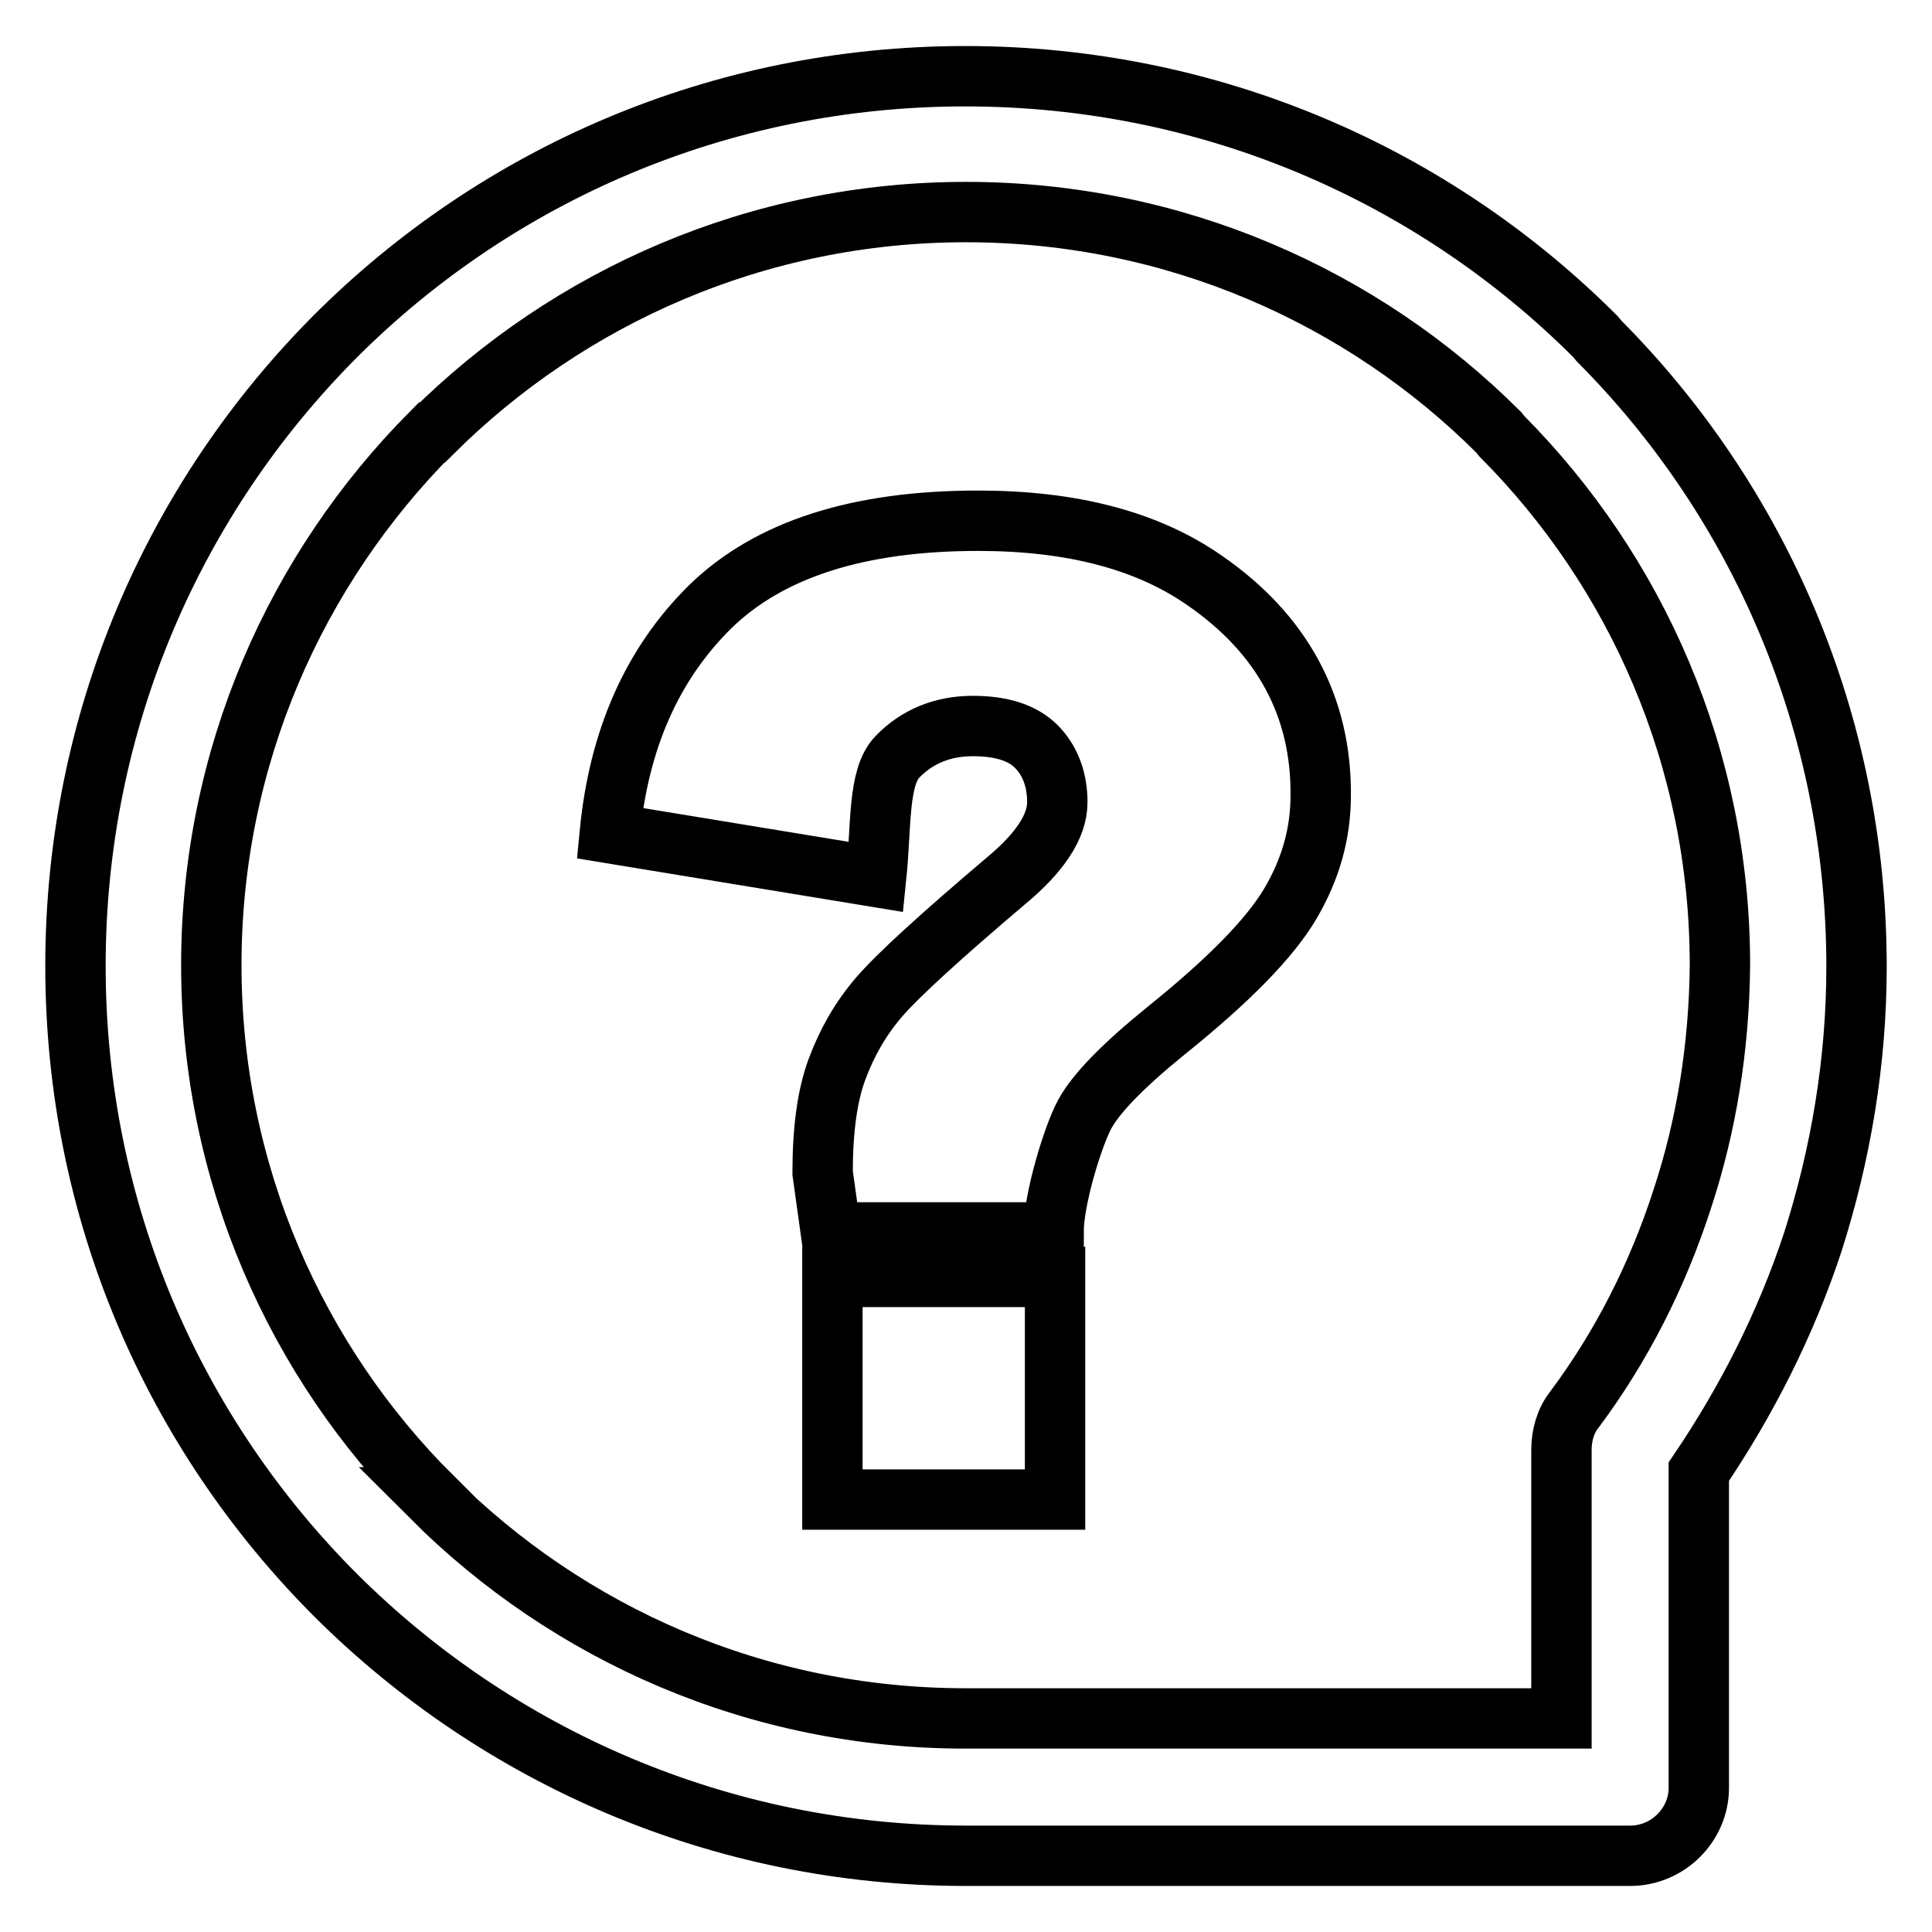 <?xml version="1.0" encoding="utf-8"?>
<!-- Svg Vector Icons : http://www.onlinewebfonts.com/icon -->
<!DOCTYPE svg PUBLIC "-//W3C//DTD SVG 1.1//EN" "http://www.w3.org/Graphics/SVG/1.1/DTD/svg11.dtd">
<svg version="1.1" xmlns="http://www.w3.org/2000/svg" xmlns:xlink="http://www.w3.org/1999/xlink" x="0px" y="0px" viewBox="0 0 256 256" enable-background="new 0 0 256 256" xml:space="preserve">
<g> <path stroke-width="8" fill-opacity="0" stroke="#000000"  d="M211.9,45.2l-0.5-0.6c-21.4-21.4-50.9-34.5-83.5-34.5c-32.6,0-62.1,13.1-83.5,34.5C23.1,66,10,95.4,10,128 c0,32.6,13.1,62,34.5,83.4c21.4,21.3,50.9,34.5,83.5,34.5h87.7h0.3c5,0,9.1-4.1,9.1-9V195c6.3-9.3,11.5-19.5,15.1-30.4 c3.7-11.6,5.8-23.9,5.8-36.5C246,95.7,233,66.4,211.9,45.2z M222.9,158.9c-3.3,10.2-8.1,19.6-14.3,27.9c-1.2,1.5-1.7,3.5-1.7,5.3 v35.6h-79c-27.6,0-52.6-11.2-70.7-29.3h0.1c-18.1-18-29.3-43-29.3-70.5c0-27.6,11.2-52.5,29.2-70.6h0.1 c18.1-18,43.1-29.2,70.7-29.2c27.6,0,52.6,11.2,70.6,29.2l0.4,0.5c17.8,17.9,28.9,42.6,28.9,70.1 C227.8,138.8,226.1,149.2,222.9,158.9z M110.3,198.7h29.5v-29.5h-29.5V198.7z M159.6,76.9c-7.6-5.3-17.6-7.9-30-7.9 c-15.9,0-27.7,3.8-35.5,11.4c-7.7,7.6-12.1,17.6-13.3,30l35.3,5.8c0.7-6.8,0.2-13.2,2.8-15.9c2.6-2.7,6-4.1,10-4.1 c3.8,0,6.6,0.9,8.4,2.7c1.8,1.8,2.8,4.3,2.8,7.4c0,3.2-2.3,6.7-6.9,10.5c-8.6,7.3-14.2,12.4-16.7,15.3c-2.5,2.9-4.3,6.1-5.6,9.6 c-1.3,3.5-1.9,8.1-1.9,13.7l1.1,7.9h29.5c0-4.5,2.6-12.8,4.1-15.6c1.5-2.8,5.1-6.5,10.9-11.2c8.2-6.6,13.7-12.2,16.4-16.8 c2.7-4.6,4-9.3,4-14.3C175.1,93.6,169.9,84,159.6,76.9z"/></g>
</svg>